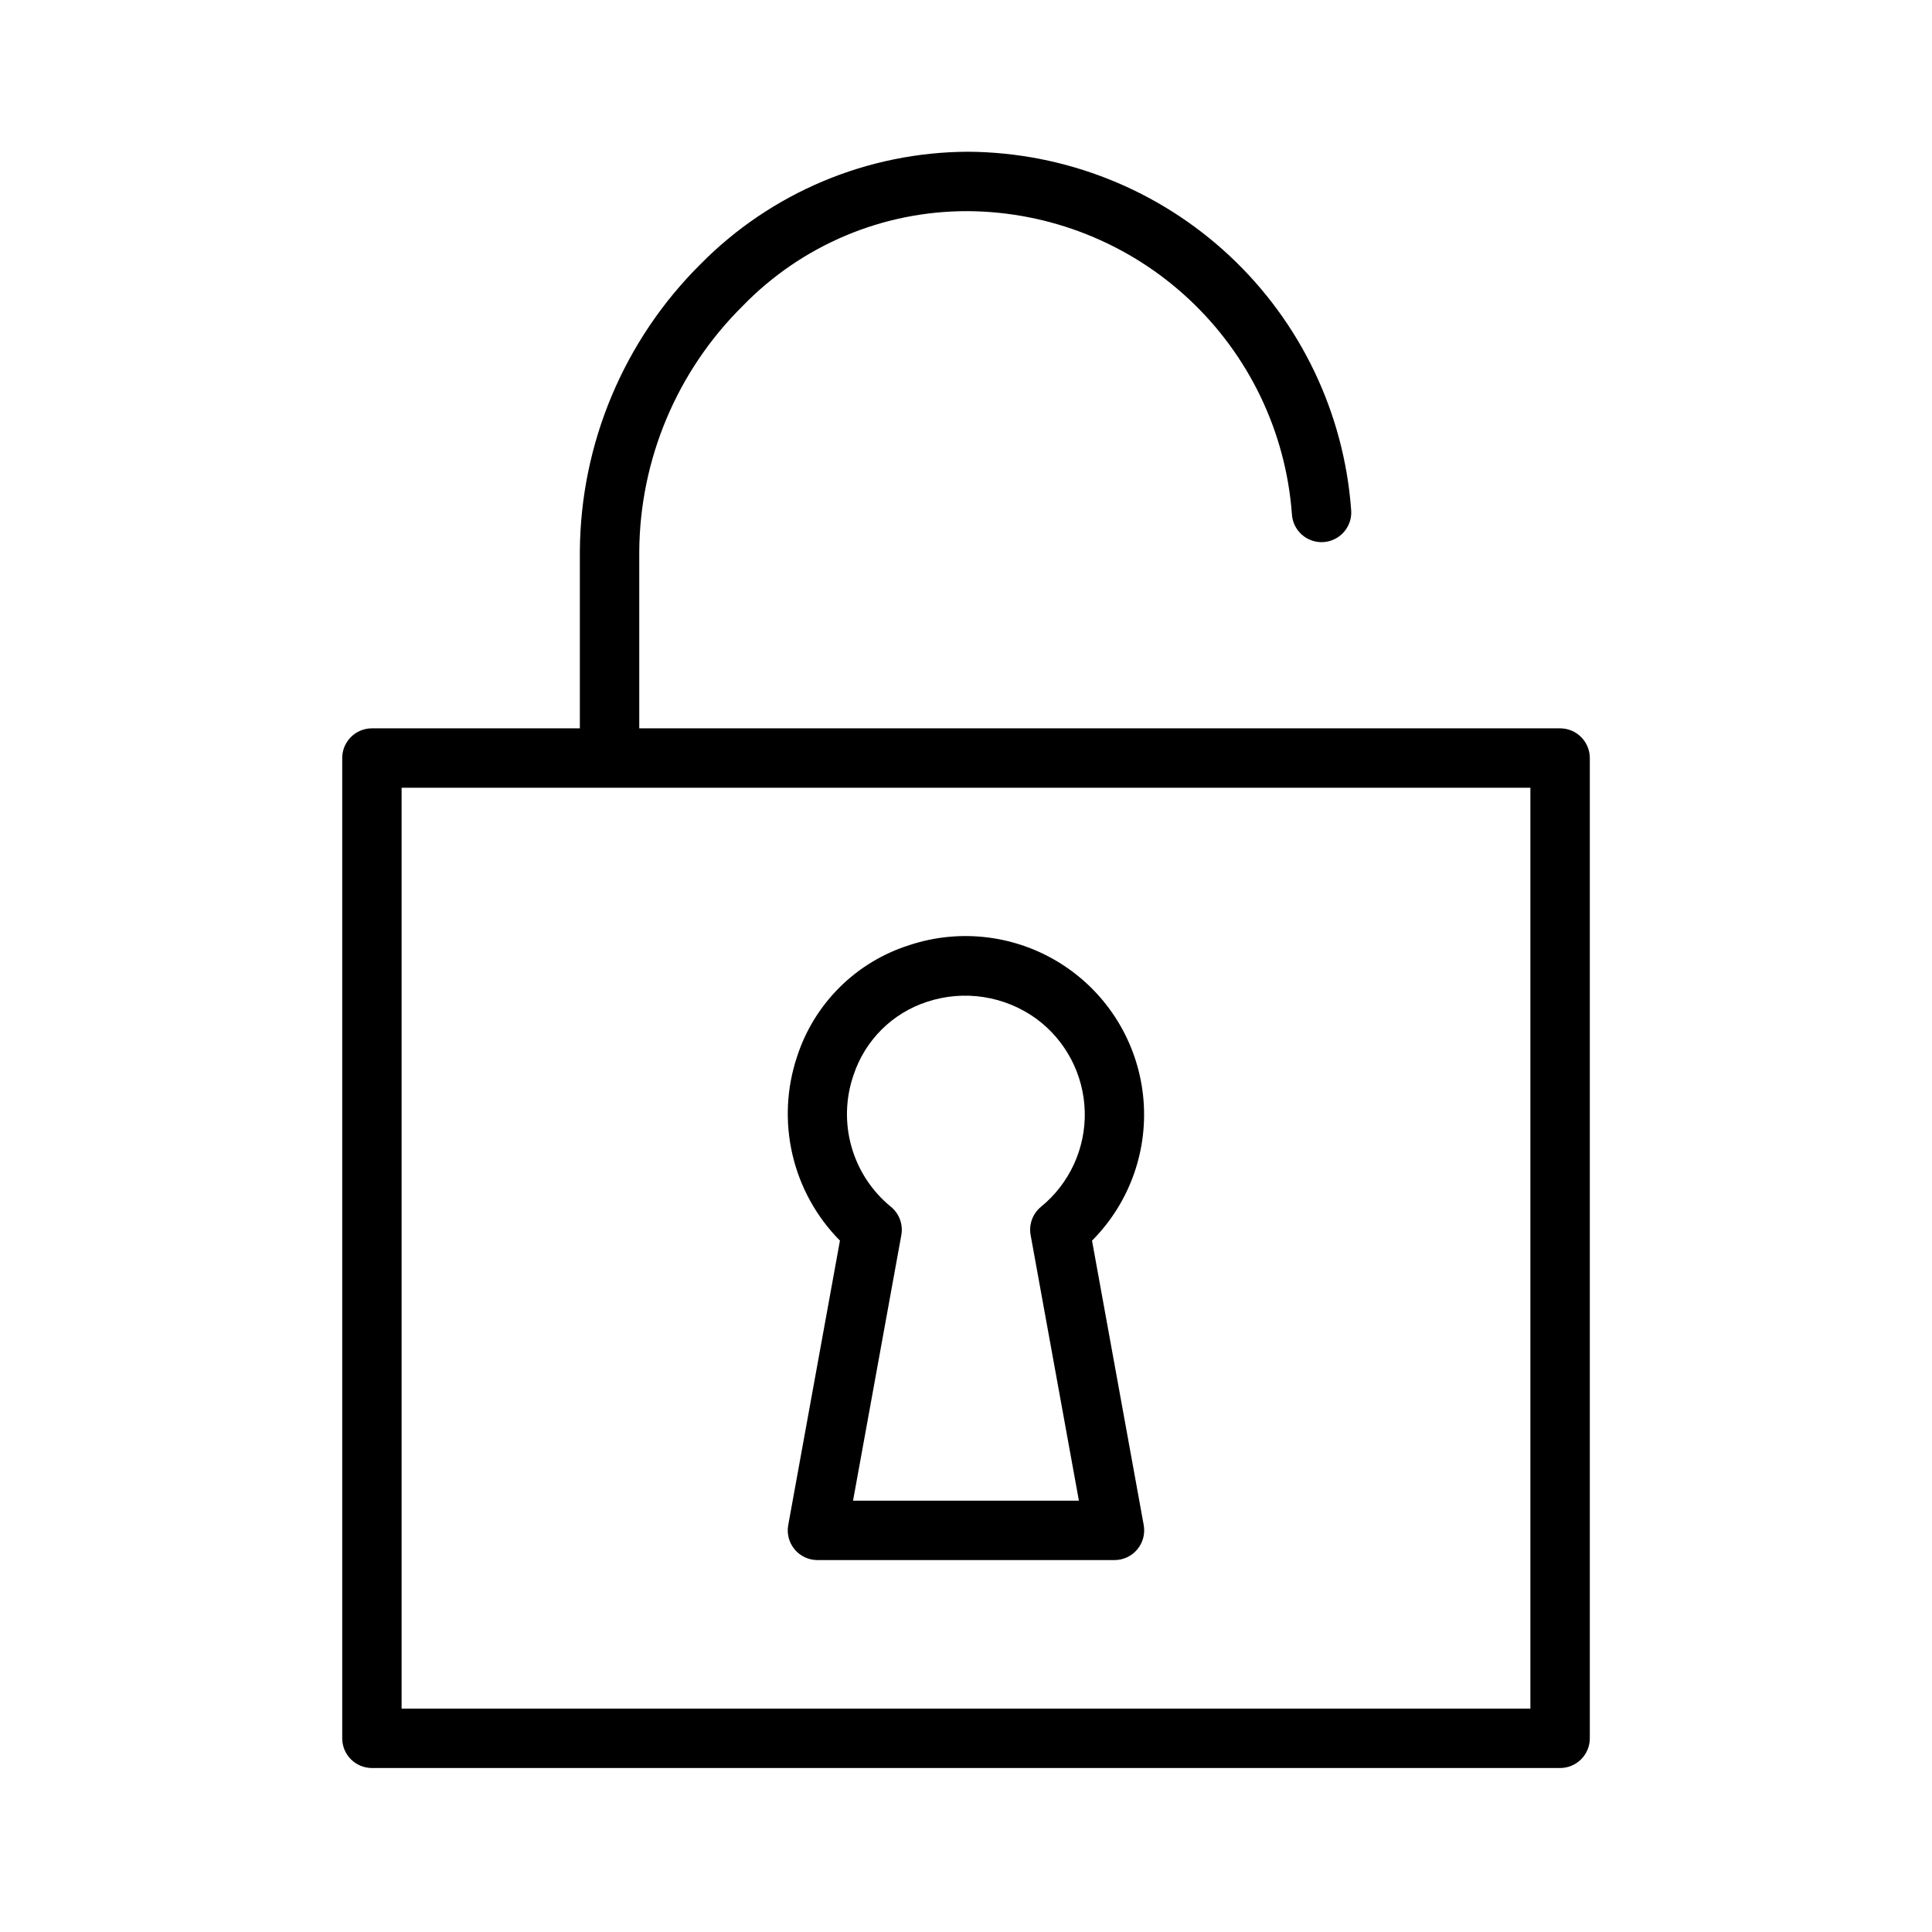<?xml version="1.0" encoding="UTF-8"?>
<!-- Uploaded to: ICON Repo, www.svgrepo.com, Generator: ICON Repo Mixer Tools -->
<svg fill="#000000" width="800px" height="800px" version="1.1" viewBox="144 144 512 512" xmlns="http://www.w3.org/2000/svg">
 <g>
  <path d="m557.44 337.02h-244.03v-46.918c0.176-24.418 10.012-47.773 27.355-64.961 15.66-16.176 37.234-25.27 59.75-25.184 21.766 0.152 42.68 8.484 58.586 23.344 15.902 14.863 25.637 35.16 27.262 56.867 0.098 2.121 1.051 4.113 2.637 5.523 1.59 1.41 3.68 2.117 5.797 1.965 2.117-0.156 4.082-1.156 5.449-2.781 1.371-1.625 2.023-3.731 1.816-5.844-1.91-25.66-13.41-49.656-32.207-67.227-18.797-17.566-43.52-27.418-69.25-27.59-26.664 0.078-52.199 10.789-70.938 29.766-20.309 20.145-31.812 47.516-32 76.121v46.918h-55.105c-4.348 0-7.871 3.523-7.871 7.871v259.78c0 2.086 0.828 4.09 2.305 5.566 1.477 1.477 3.477 2.305 5.566 2.305h314.88c2.09 0 4.09-0.828 5.566-2.305 1.477-1.477 2.309-3.481 2.309-5.566v-259.78c0-2.09-0.832-4.09-2.309-5.566-1.477-1.477-3.477-2.305-5.566-2.305zm-7.871 259.78h-299.14v-244.04h299.14z"/>
  <path d="m352.89 548.16c-0.418 2.297 0.203 4.66 1.699 6.453 1.496 1.789 3.711 2.824 6.043 2.824h78.723c2.332 0 4.547-1.035 6.039-2.828 1.496-1.789 2.117-4.152 1.703-6.449l-13.699-75.375c10.09-10.129 15.062-24.273 13.523-38.484-1.535-14.211-9.414-26.969-21.434-34.703-12.02-7.738-26.891-9.629-40.465-5.141-14.129 4.449-25.23 15.465-29.793 29.559-2.801 8.383-3.219 17.379-1.215 25.988 2.008 8.609 6.359 16.492 12.578 22.773zm17.32-119.29-0.004 0.004c3.043-9.207 10.289-16.414 19.516-19.398 9.793-3.227 20.539-1.555 28.891 4.488 7.863 5.773 12.609 14.863 12.859 24.617 0.246 9.754-4.039 19.07-11.602 25.234-2.207 1.812-3.258 4.68-2.742 7.488l12.793 70.391h-59.855l12.797-70.387c0.508-2.809-0.543-5.676-2.75-7.488-5.035-4.106-8.684-9.664-10.457-15.914-1.773-6.25-1.582-12.895 0.551-19.031z"/>
 </g>
</svg>